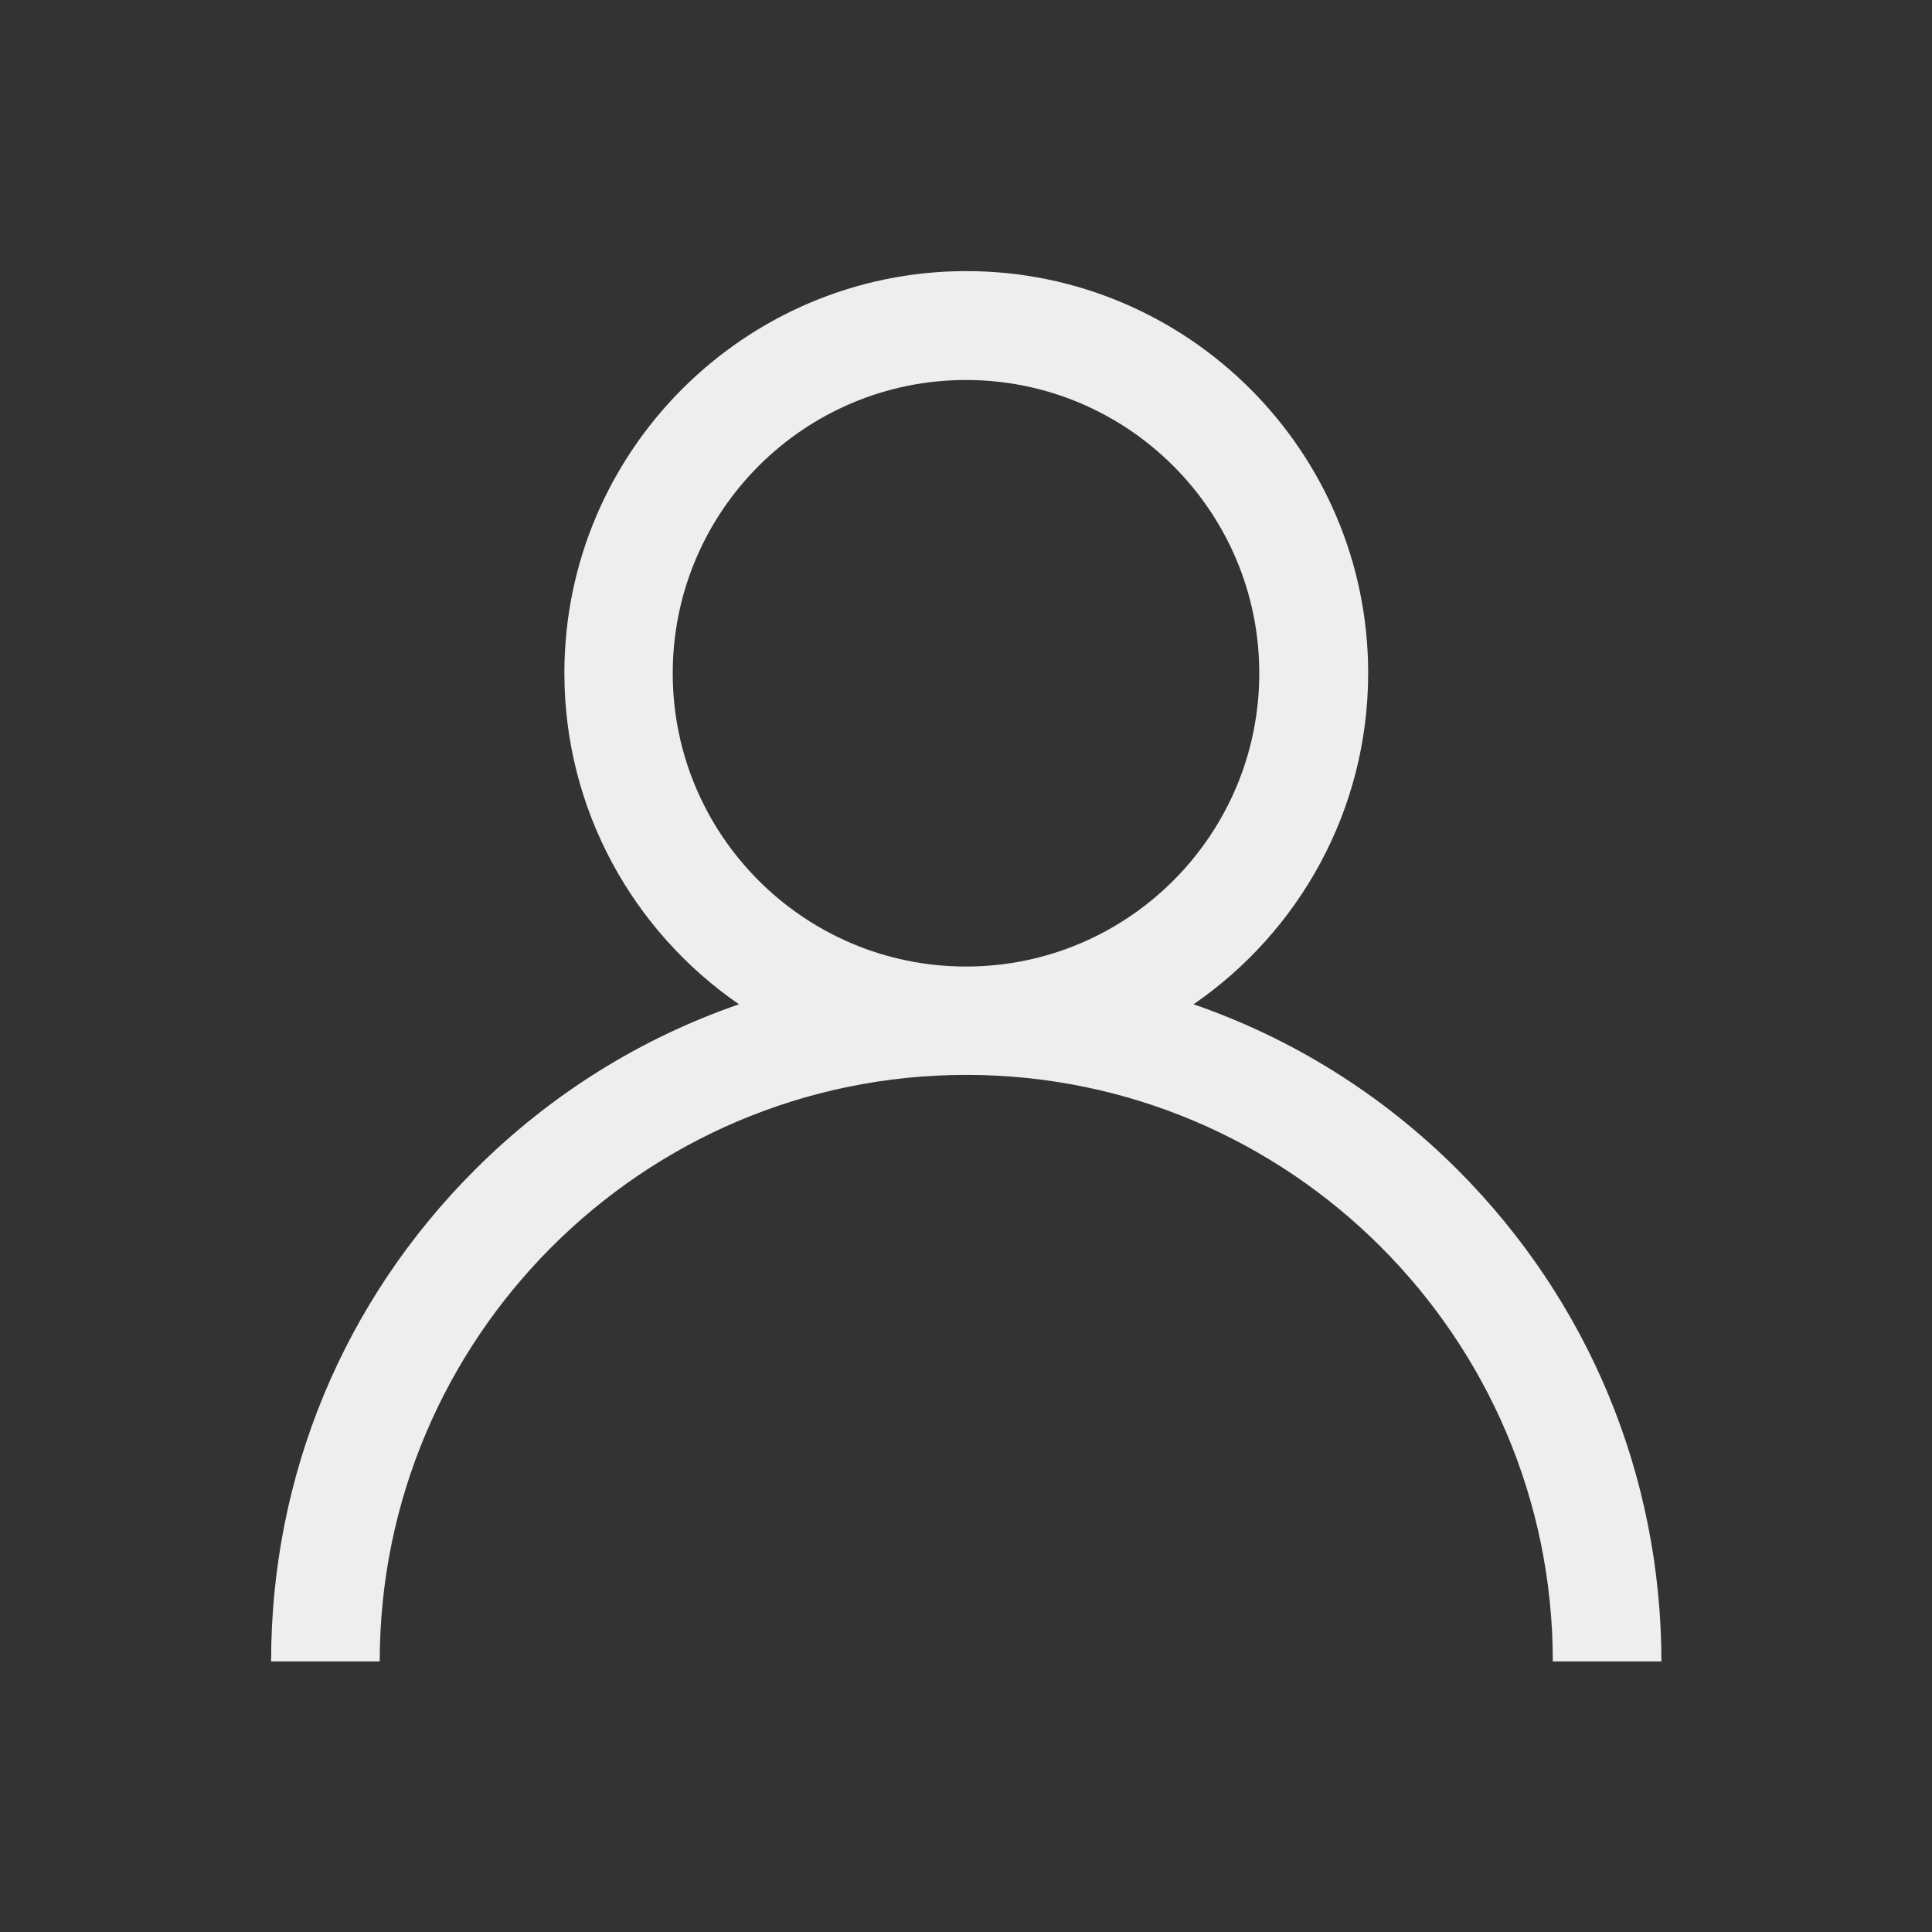 <svg width="214" height="214" viewBox="0 0 214 214" fill="none" xmlns="http://www.w3.org/2000/svg">
<rect x="0" y="0" width="214" height="214" fill="#333333" stroke="none"/>
<g clip-path="url(#clip0_10_2)">
<path d="M161.472 129.589C153.08 121.197 143.094 115.001 132.205 111.241C143.876 103.21 151.546 89.765 151.546 74.546C151.546 50.002 131.574 30.03 107.03 30.03C82.486 30.03 62.514 50.002 62.514 74.546C62.514 89.735 70.184 103.21 81.855 111.241C70.966 115.001 60.98 121.197 52.589 129.589C38.031 144.146 30.03 163.457 30.03 184.03H42.061C42.061 148.207 71.207 119.061 107.03 119.061C142.853 119.061 171.999 148.207 171.999 184.03H184.03C184 163.487 175.999 144.146 161.472 129.589ZM107 107.06C89.073 107.06 74.516 92.502 74.516 74.576C74.516 56.649 89.073 42.091 107 42.091C124.927 42.091 139.484 56.649 139.484 74.576C139.484 92.502 124.927 107.06 107 107.06Z" fill="#EEEEEE"/>
</g>
<defs>
<clipPath id="clip0_10_2">
<rect width="154" height="154" fill="white" transform="translate(30 30)"/>
</clipPath>
</defs>
</svg>
